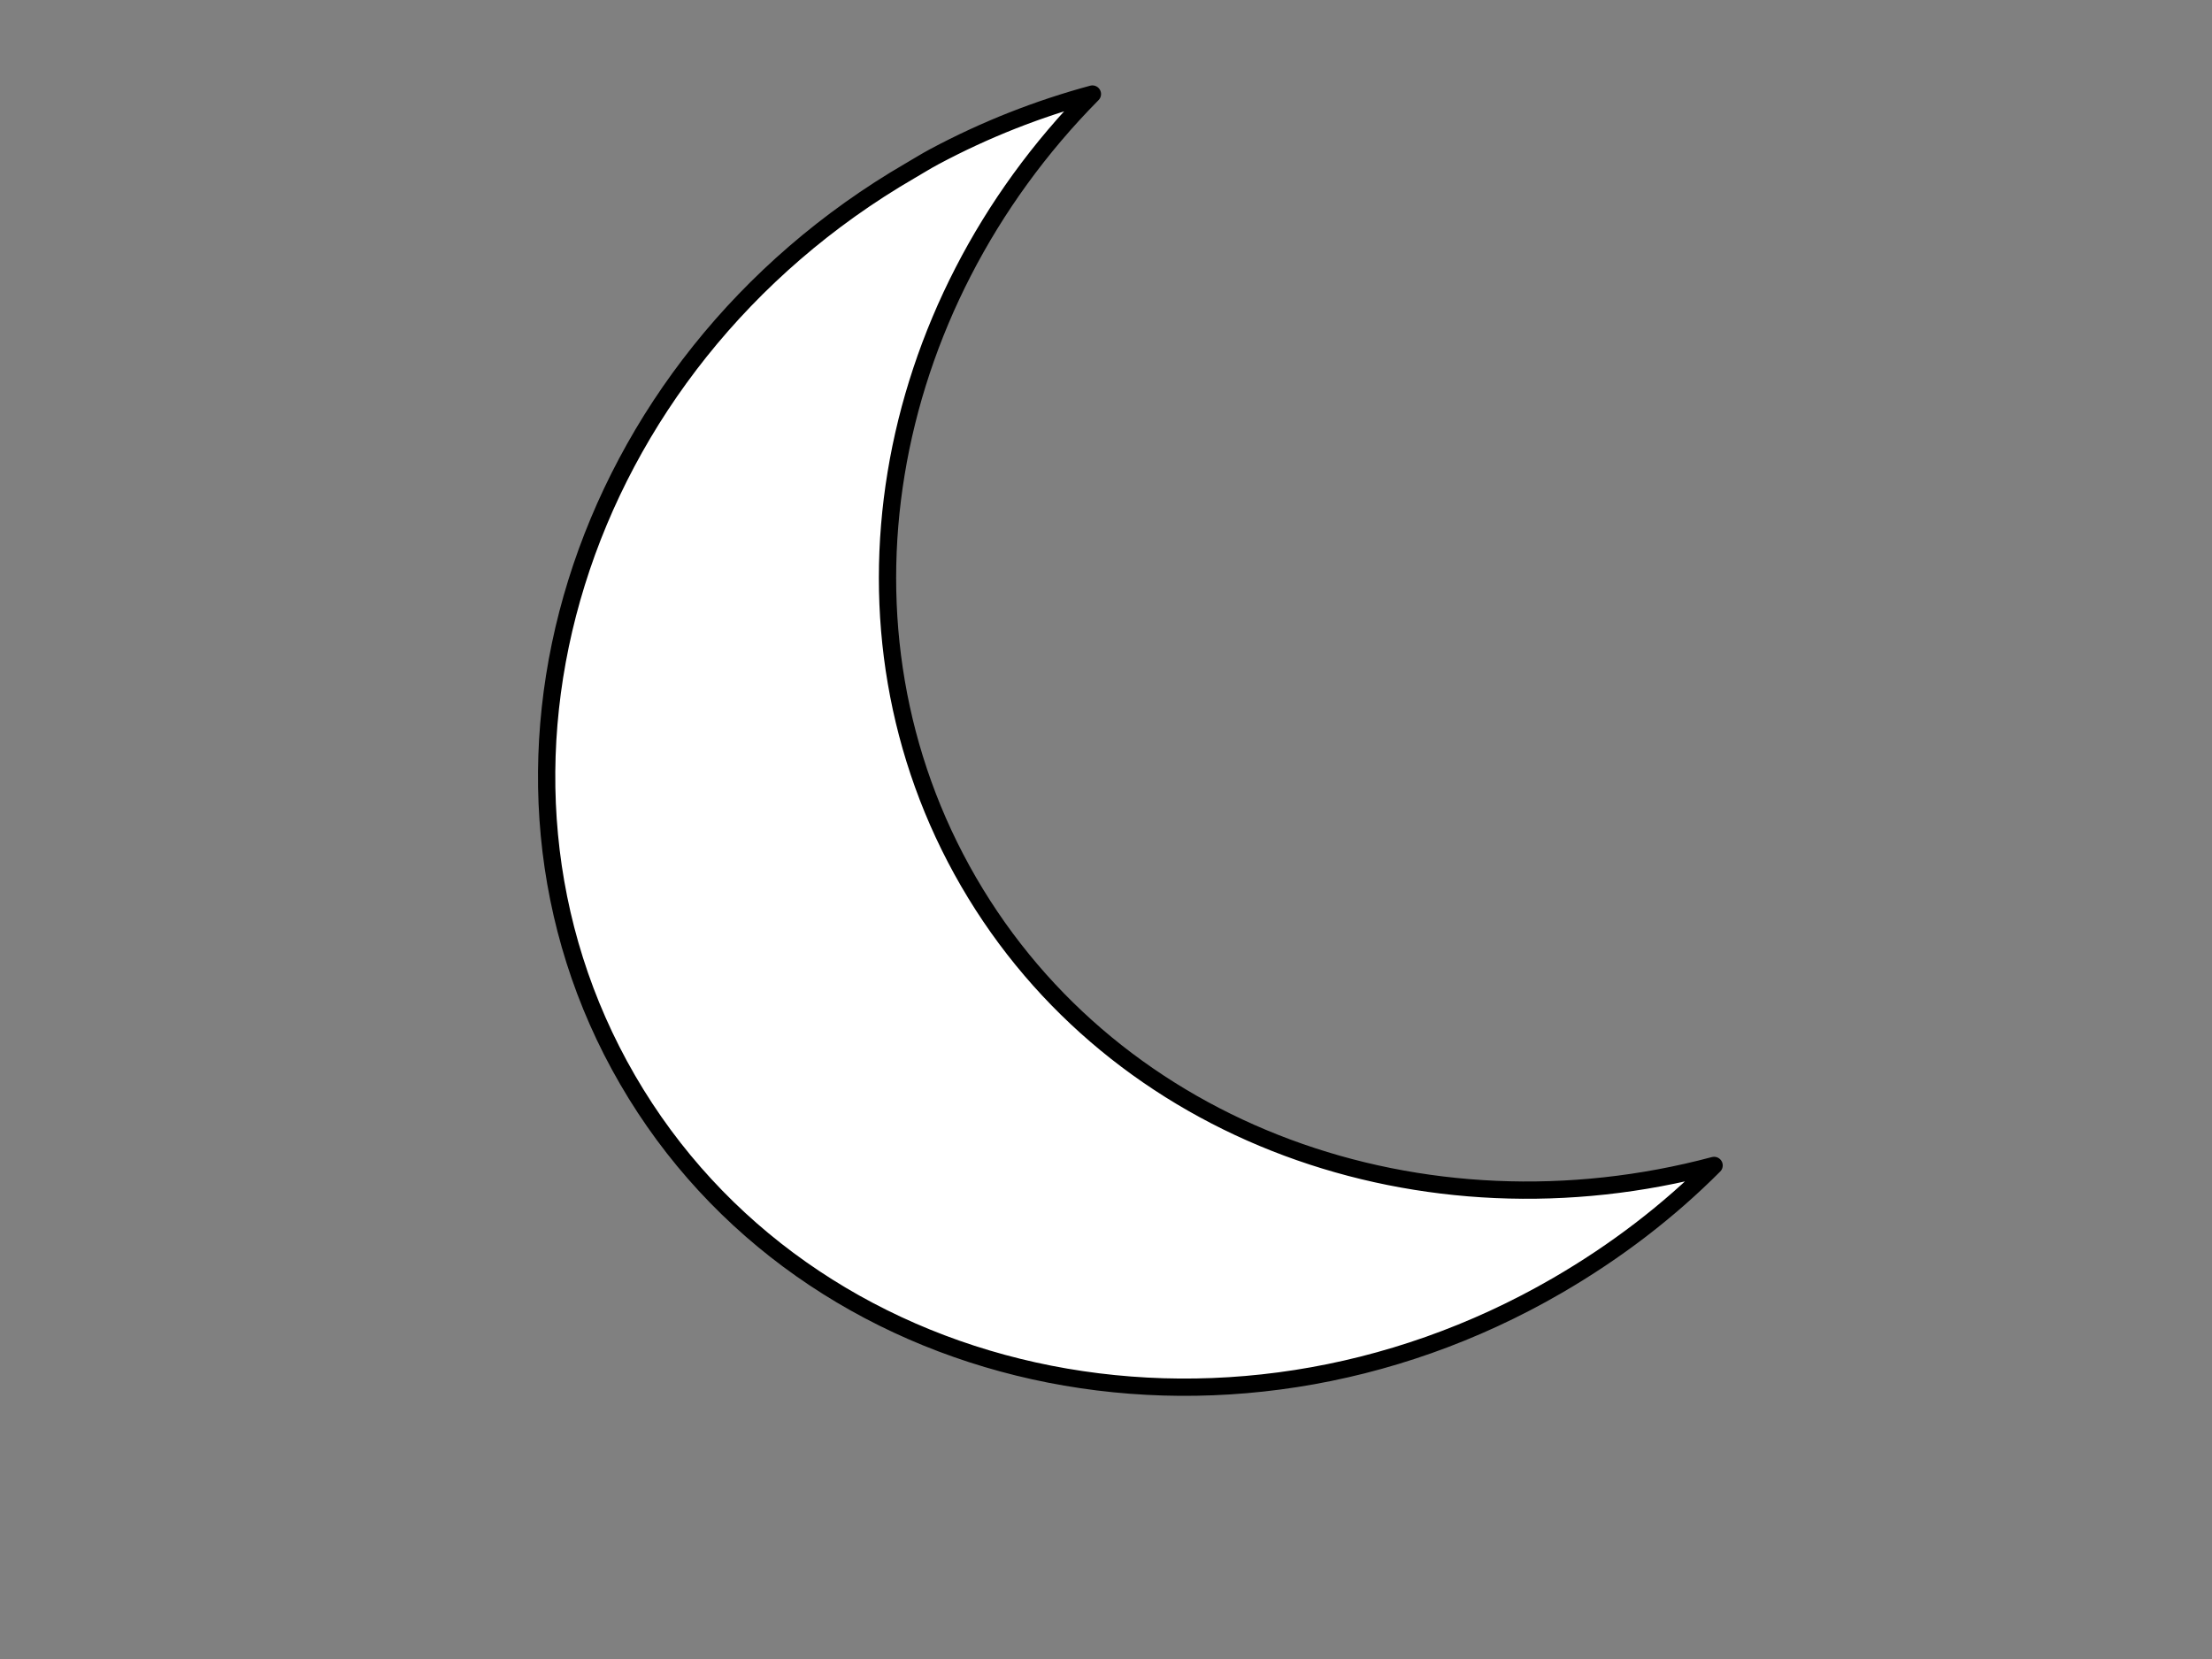 <?xml version="1.0"?><svg width="640" height="480" xmlns="http://www.w3.org/2000/svg">
 <rect width="100%" height="100%" fill="#808080" stroke="none"/>
 <title>silver moon</title>
 <g>
  <title>Layer 1</title>
  <g id="layer1" transform="rotate(-30.125 293.769 247.276)">
   <path fill="#ffffff" fill-rule="evenodd" stroke="black" stroke-width="5" stroke-linejoin="round" marker-start="none" marker-mid="none" marker-end="none" stroke-miterlimit="3.4" stroke-dashoffset="0" id="path33962" d="m374.779,60.842c16.9,0.591 33.127,3.112 48.725,7.284c-84.019,22.788 -145.382,94.594 -145.382,179.196c0,84.601 61.362,156.408 145.382,179.196c-17.997,4.814 -36.967,7.284 -56.647,7.284c-111.957,0 -202.821,-83.543 -202.821,-186.48c0,-102.937 90.864,-186.48 202.821,-186.48c2.624,0 5.323,-0.091 7.923,0z"/>
  </g>
 </g>
</svg>